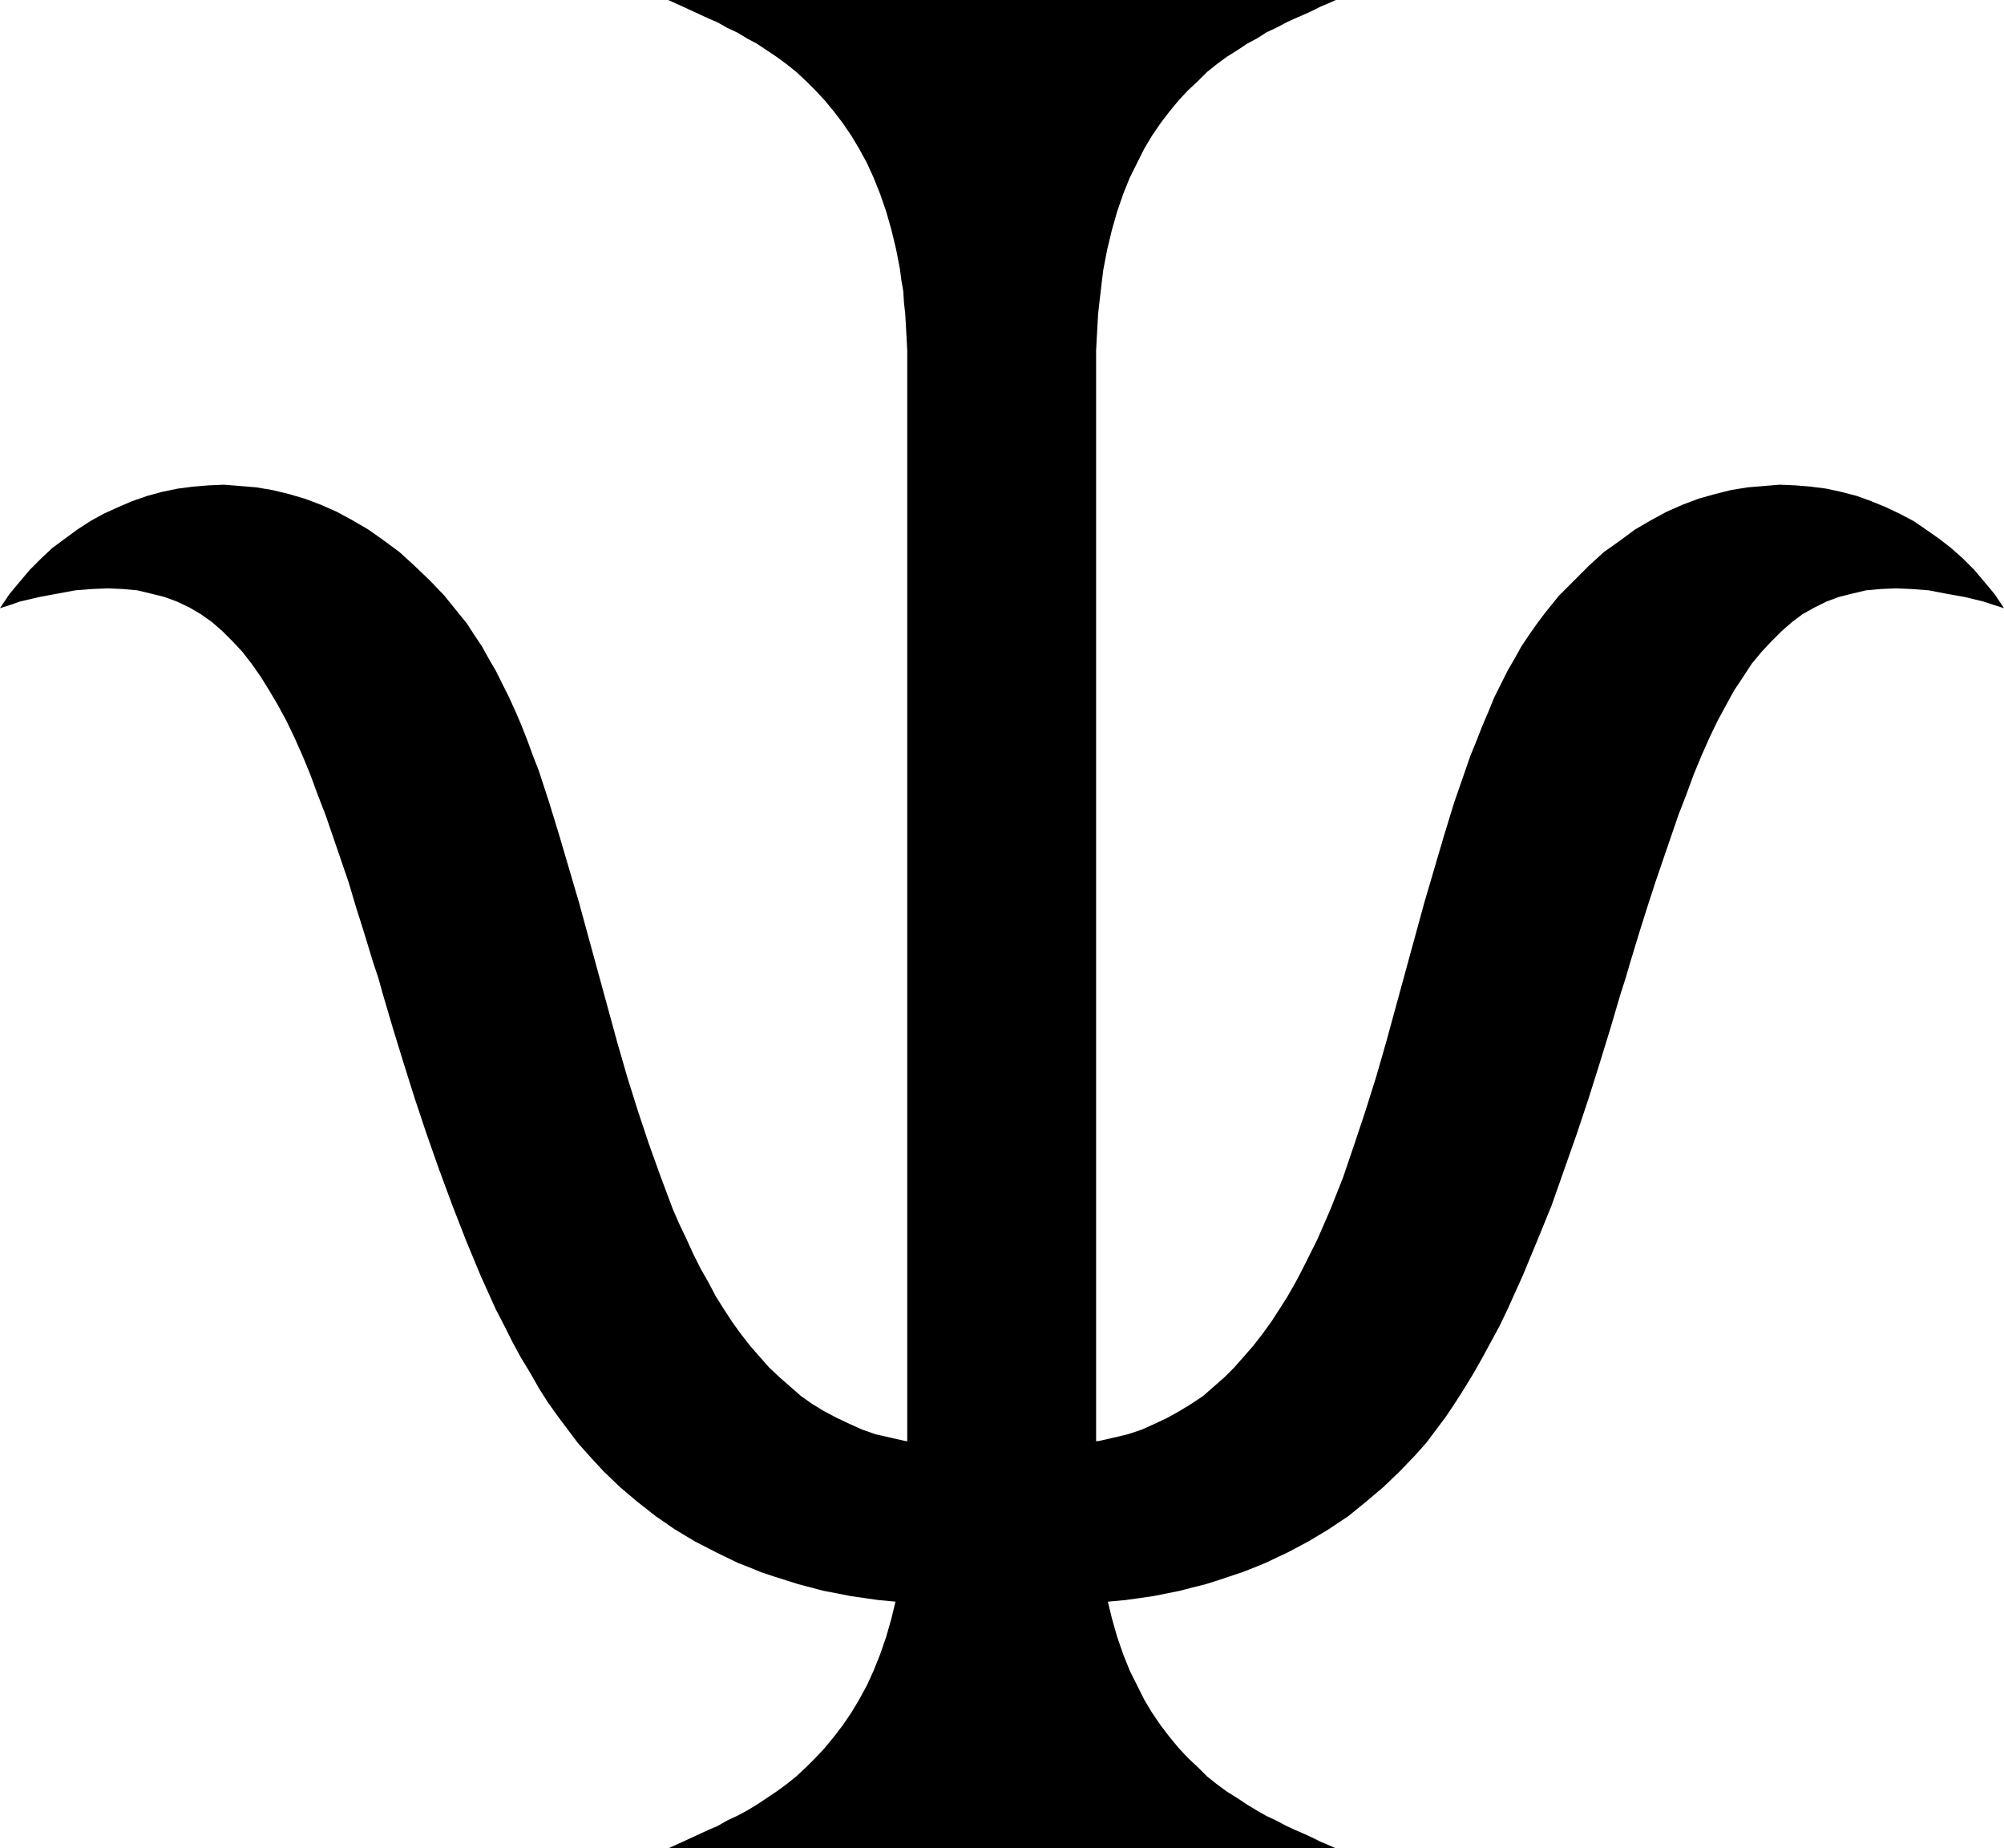 <?xml version="1.0" encoding="UTF-8" standalone="no"?>
<svg
   version="1.0"
   width="129.766mm"
   height="119.665mm"
   id="svg3"
   sodipodi:docname="Psychology 2.wmf"
   xmlns:inkscape="http://www.inkscape.org/namespaces/inkscape"
   xmlns:sodipodi="http://sodipodi.sourceforge.net/DTD/sodipodi-0.dtd"
   xmlns="http://www.w3.org/2000/svg"
   xmlns:svg="http://www.w3.org/2000/svg">
  <sodipodi:namedview
     id="namedview3"
     pagecolor="#ffffff"
     bordercolor="#000000"
     borderopacity="0.25"
     inkscape:showpageshadow="2"
     inkscape:pageopacity="0.0"
     inkscape:pagecheckerboard="0"
     inkscape:deskcolor="#d1d1d1"
     inkscape:document-units="mm" />
  <defs
     id="defs1">
    <pattern
       id="WMFhbasepattern"
       patternUnits="userSpaceOnUse"
       width="6"
       height="6"
       x="0"
       y="0" />
  </defs>
  <path
     style="fill:#000000;fill-opacity:1;fill-rule:evenodd;stroke:none"
     d="m 326.916,0 -1.778,0.808 -1.939,0.808 -1.939,0.97 -2.101,0.97 -2.262,0.97 -2.101,0.97 -2.424,1.293 -2.424,1.131 -2.262,1.454 -2.424,1.293 -2.424,1.616 -2.586,1.616 -2.424,1.777 -2.424,1.939 -2.262,2.262 -2.424,2.262 -2.262,2.424 -2.262,2.747 -2.101,2.747 -2.101,3.07 -1.939,3.232 -1.778,3.555 -1.778,3.555 -1.616,4.04 -1.454,4.201 -1.293,4.524 -1.131,4.686 -0.97,5.009 -0.323,2.585 -0.323,2.747 -0.323,2.747 -0.323,2.909 -0.162,2.909 -0.162,2.909 -0.162,3.07 v 3.232 274.21 3.232 l 0.162,3.07 0.162,2.909 0.162,2.909 0.323,2.909 0.323,2.747 0.323,2.747 0.323,2.585 0.97,5.009 1.131,4.686 1.293,4.524 1.454,4.201 1.616,4.04 1.778,3.555 1.778,3.555 1.939,3.232 2.101,3.07 2.101,2.747 2.262,2.747 2.262,2.424 2.424,2.262 2.262,2.262 2.424,1.939 2.424,1.777 2.586,1.616 2.424,1.616 2.424,1.454 2.262,1.293 2.424,1.131 2.424,1.293 2.101,0.97 2.262,0.97 2.101,0.97 1.939,0.97 1.939,0.808 1.778,0.808 H 163.539 l 1.778,-0.808 1.778,-0.808 2.101,-0.97 2.101,-0.97 2.101,-0.97 2.262,-0.97 2.262,-1.293 2.424,-1.131 2.424,-1.293 2.424,-1.454 2.424,-1.616 2.424,-1.616 2.424,-1.777 2.424,-1.939 2.424,-2.262 2.262,-2.262 2.262,-2.424 2.262,-2.747 2.101,-2.747 2.101,-3.07 1.939,-3.232 1.939,-3.555 1.616,-3.555 1.616,-4.04 1.454,-4.201 1.293,-4.524 1.131,-4.686 0.97,-5.009 0.323,-2.585 0.485,-2.747 0.162,-2.747 0.323,-2.909 0.162,-2.909 0.162,-2.909 0.162,-3.07 V 363.244 89.033 85.802 l -0.162,-3.07 -0.162,-2.909 -0.162,-2.909 -0.323,-2.909 -0.162,-2.747 -0.485,-2.747 -0.323,-2.585 -0.97,-5.009 -1.131,-4.686 -1.293,-4.524 -1.454,-4.201 -1.616,-4.04 -1.616,-3.555 -1.939,-3.555 -1.939,-3.232 -2.101,-3.07 -2.101,-2.747 -2.262,-2.747 -2.262,-2.424 -2.262,-2.262 -2.424,-2.262 -2.424,-1.939 -2.424,-1.777 -2.424,-1.616 -2.424,-1.616 -2.424,-1.293 -2.424,-1.454 -2.424,-1.131 -2.262,-1.293 -2.262,-0.97 -2.101,-0.97 -2.101,-0.97 -2.101,-0.97 -1.778,-0.808 L 163.539,0 Z"
     id="path1" />
  <path
     style="fill:#000000;fill-opacity:1;fill-rule:evenodd;stroke:none"
     d="m 0,148.82 2.262,-3.393 2.424,-2.909 2.586,-3.07 2.747,-2.747 2.747,-2.585 3.07,-2.262 3.07,-2.262 3.232,-2.101 3.232,-1.777 3.555,-1.616 3.394,-1.454 3.717,-1.293 3.555,-0.97 3.878,-0.808 3.717,-0.485 3.878,-0.323 3.717,-0.162 4.04,0.323 3.878,0.323 3.878,0.646 4.04,0.97 3.878,1.131 3.878,1.454 4.04,1.777 3.878,2.101 3.878,2.262 3.878,2.747 3.717,2.747 3.717,3.393 3.717,3.555 3.555,3.716 3.394,4.201 2.101,2.585 1.778,2.747 1.939,2.909 1.616,2.909 1.778,3.07 1.616,3.232 1.616,3.232 1.616,3.555 1.454,3.393 1.454,3.716 1.293,3.555 1.454,3.716 2.586,7.918 2.424,7.918 2.424,8.241 2.424,8.241 4.686,17.128 4.686,17.128 2.424,8.402 2.586,8.241 2.747,8.241 2.909,8.079 2.909,7.756 1.616,3.716 1.778,3.716 1.616,3.555 1.778,3.555 1.939,3.393 1.778,3.393 1.939,3.07 2.101,3.232 2.101,2.909 2.262,2.909 2.262,2.585 2.424,2.747 2.586,2.424 2.586,2.262 2.586,2.262 2.747,1.939 2.909,1.777 3.07,1.616 3.07,1.454 3.232,1.454 3.232,1.131 3.555,0.808 3.555,0.808 3.717,0.485 3.878,0.323 4.04,0.162 v 38.942 h -3.878 l -3.555,-0.162 -3.717,-0.162 -3.555,-0.323 -3.394,-0.323 -3.394,-0.485 -3.394,-0.485 -3.232,-0.646 -3.394,-0.646 -3.07,-0.808 -3.07,-0.808 -3.07,-0.97 -3.07,-0.97 -2.909,-0.97 -2.747,-1.131 -2.909,-1.131 -5.333,-2.585 -5.333,-2.747 -4.848,-2.909 -4.686,-3.232 -4.525,-3.555 -4.202,-3.555 -4.04,-3.878 -3.717,-4.04 -2.586,-2.909 -2.424,-3.232 -2.424,-3.232 -2.424,-3.393 -2.262,-3.555 -2.101,-3.716 -2.262,-3.716 -2.101,-3.878 -1.939,-3.878 -2.101,-4.04 -3.717,-8.241 -3.555,-8.564 -3.394,-8.726 -3.232,-8.726 -3.07,-8.726 -2.909,-8.726 -2.747,-8.726 -2.586,-8.402 -2.424,-8.241 -1.131,-4.04 -1.293,-3.878 -1.131,-3.716 -1.131,-3.716 -1.939,-6.14 -1.778,-5.979 -1.939,-5.655 -1.939,-5.655 -1.778,-5.171 -1.939,-5.009 -1.778,-4.848 -1.939,-4.686 -1.939,-4.363 -1.939,-4.04 -2.101,-3.878 -2.101,-3.555 -2.101,-3.393 -2.262,-3.232 -2.262,-2.909 -2.424,-2.585 -2.424,-2.424 -2.586,-2.262 -2.747,-1.939 -2.747,-1.616 -3.07,-1.454 -3.07,-1.131 -3.232,-0.808 -3.394,-0.808 -3.555,-0.323 -3.717,-0.162 -3.878,0.162 -4.04,0.323 -4.363,0.808 -4.363,0.808 -4.848,1.131 -2.262,0.808 z"
     id="path2" />
  <path
     style="fill:#000000;fill-opacity:1;fill-rule:evenodd;stroke:none"
     d="m 490.455,148.82 -2.262,-3.393 -2.424,-2.909 -2.586,-3.07 -2.747,-2.747 -2.909,-2.585 -2.909,-2.262 -3.232,-2.262 -3.07,-2.101 -3.394,-1.777 -3.394,-1.616 -3.555,-1.454 -3.555,-1.293 -3.717,-0.97 -3.717,-0.808 -3.717,-0.485 -3.878,-0.323 -3.878,-0.162 -3.878,0.323 -3.878,0.323 -4.04,0.646 -3.878,0.97 -4.04,1.131 -3.878,1.454 -4.04,1.777 -3.878,2.101 -3.878,2.262 -3.717,2.747 -3.878,2.747 -3.717,3.393 -3.555,3.555 -3.717,3.716 -3.394,4.201 -1.939,2.585 -1.939,2.747 -1.939,2.909 -1.616,2.909 -1.778,3.07 -1.616,3.232 -1.616,3.232 -1.454,3.555 -1.454,3.393 -1.454,3.716 -1.454,3.555 -1.293,3.716 -2.747,7.918 -2.424,7.918 -2.424,8.241 -2.424,8.241 -4.686,17.128 -4.686,17.128 -2.424,8.402 -2.586,8.241 -2.747,8.241 -2.747,8.079 -3.07,7.756 -1.616,3.716 -1.616,3.716 -1.778,3.555 -1.778,3.555 -1.778,3.393 -1.939,3.393 -1.939,3.07 -2.101,3.232 -2.101,2.909 -2.262,2.909 -2.262,2.585 -2.424,2.747 -2.424,2.424 -2.586,2.262 -2.586,2.262 -2.909,1.939 -2.909,1.777 -2.909,1.616 -3.07,1.454 -3.232,1.454 -3.394,1.131 -3.394,0.808 -3.555,0.808 -3.878,0.485 -3.717,0.323 -4.04,0.162 v 38.942 h 3.717 l 3.717,-0.162 3.555,-0.162 3.555,-0.323 3.555,-0.323 3.394,-0.485 3.394,-0.485 3.232,-0.646 3.232,-0.646 3.07,-0.808 3.232,-0.808 3.07,-0.97 2.909,-0.97 2.909,-0.97 2.909,-1.131 2.747,-1.131 5.494,-2.585 5.171,-2.747 4.848,-2.909 4.848,-3.232 4.363,-3.555 4.202,-3.555 4.04,-3.878 3.878,-4.04 2.586,-2.909 2.424,-3.232 2.424,-3.232 2.262,-3.393 2.262,-3.555 2.262,-3.716 2.101,-3.716 2.101,-3.878 2.101,-3.878 1.939,-4.04 3.717,-8.241 3.555,-8.564 3.555,-8.726 3.07,-8.726 3.07,-8.726 2.909,-8.726 2.747,-8.726 2.586,-8.402 2.424,-8.241 1.293,-4.04 1.131,-3.878 1.131,-3.716 1.131,-3.716 1.939,-6.14 1.939,-5.979 1.939,-5.655 1.939,-5.655 1.778,-5.171 1.939,-5.009 1.778,-4.848 1.939,-4.686 1.939,-4.363 1.939,-4.04 2.101,-3.878 1.939,-3.555 2.262,-3.393 2.101,-3.232 2.424,-2.909 2.424,-2.585 2.424,-2.424 2.586,-2.262 2.586,-1.939 2.909,-1.616 2.909,-1.454 3.07,-1.131 3.232,-0.808 3.394,-0.808 3.555,-0.323 3.717,-0.162 3.878,0.162 4.202,0.323 4.202,0.808 4.525,0.808 4.686,1.131 2.424,0.808 z"
     id="path3" />
</svg>
